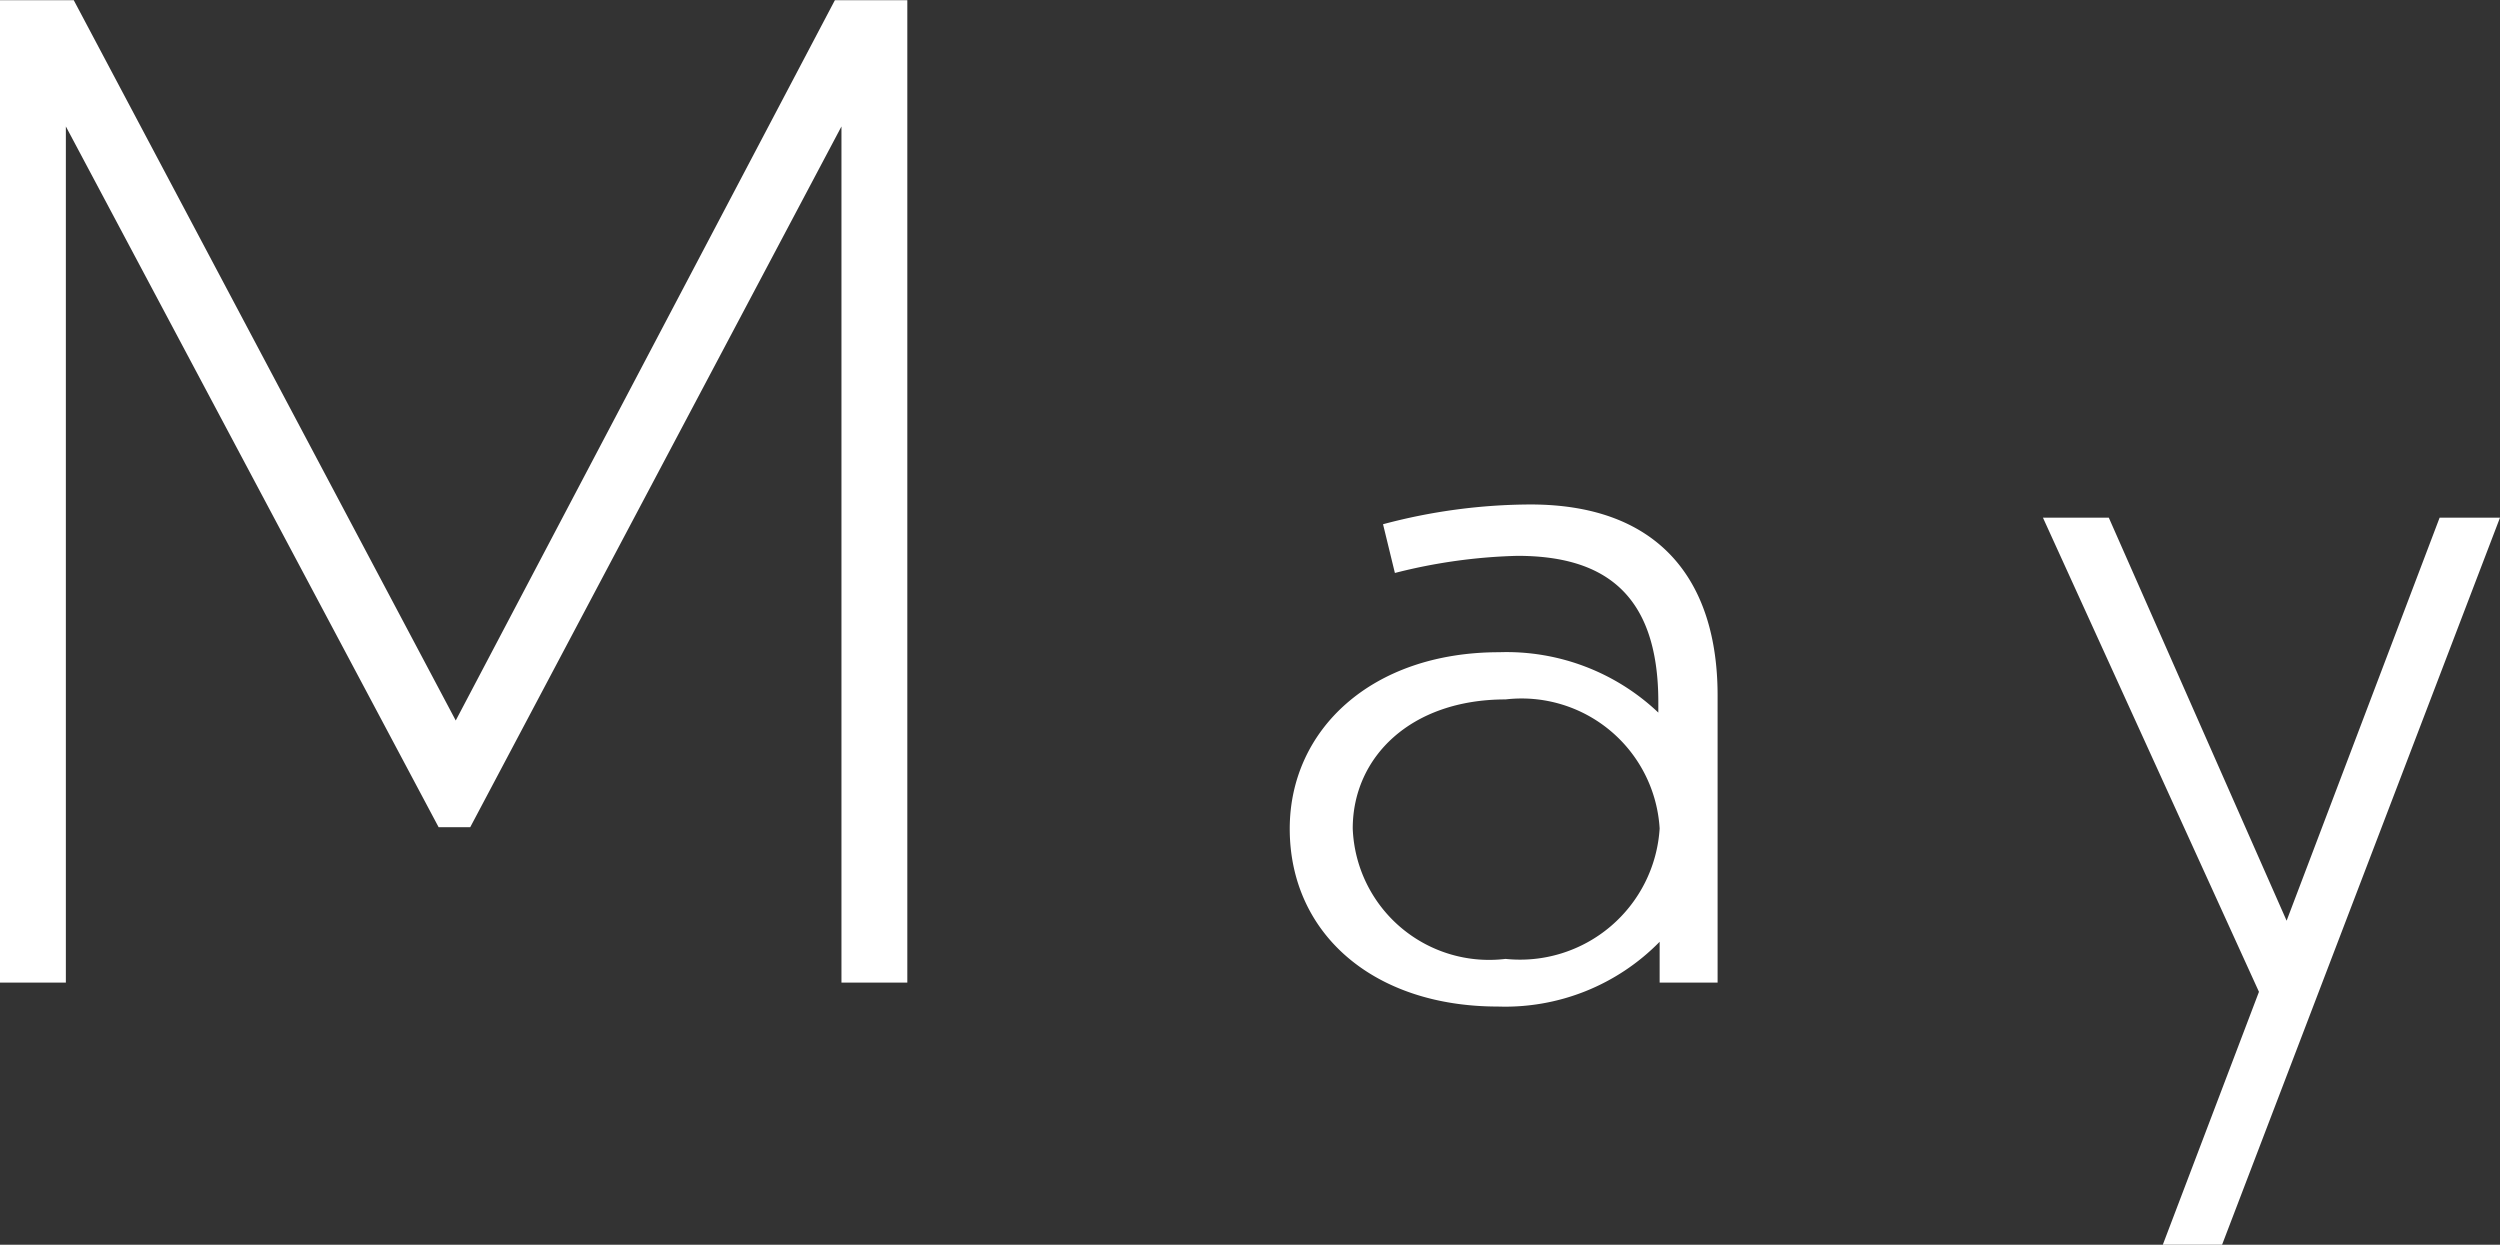 <svg xmlns="http://www.w3.org/2000/svg" width="45.552" height="22.68" viewBox="0 0 45.552 22.68">
  <rect x="0" y="0" width="45.552" height="22.68" fill="#333333" stroke="none"/>
  <path id="パス_3" data-name="パス 3" d="M9.36-2.832h.576L16.7-15.6V0h1.2V-17.9h-1.32L9.672-4.776,2.712-17.9H1.368V0h1.2V-15.6ZM31.608,0h1.056V-5.232c0-2.088-1.056-3.48-3.408-3.48a10.486,10.486,0,0,0-2.688.36l.216.888a9.967,9.967,0,0,1,2.232-.312c1.536,0,2.568.648,2.568,2.664v.192a4.017,4.017,0,0,0-2.9-1.1c-2.328,0-3.816,1.416-3.816,3.216,0,1.9,1.512,3.24,3.792,3.24A3.94,3.94,0,0,0,31.608-.744ZM28.8-.432a2.487,2.487,0,0,1-2.784-2.376c0-1.3,1.056-2.352,2.784-2.352a2.52,2.52,0,0,1,2.808,2.352A2.549,2.549,0,0,1,28.8-.432Zm18.12-8.04h-1.1L43.032-1.128l-3.24-7.344h-1.2L42.528.168,40.776,4.776h1.08Z" transform="translate(-1.368 17.904)" fill="#fff"/>
</svg>
